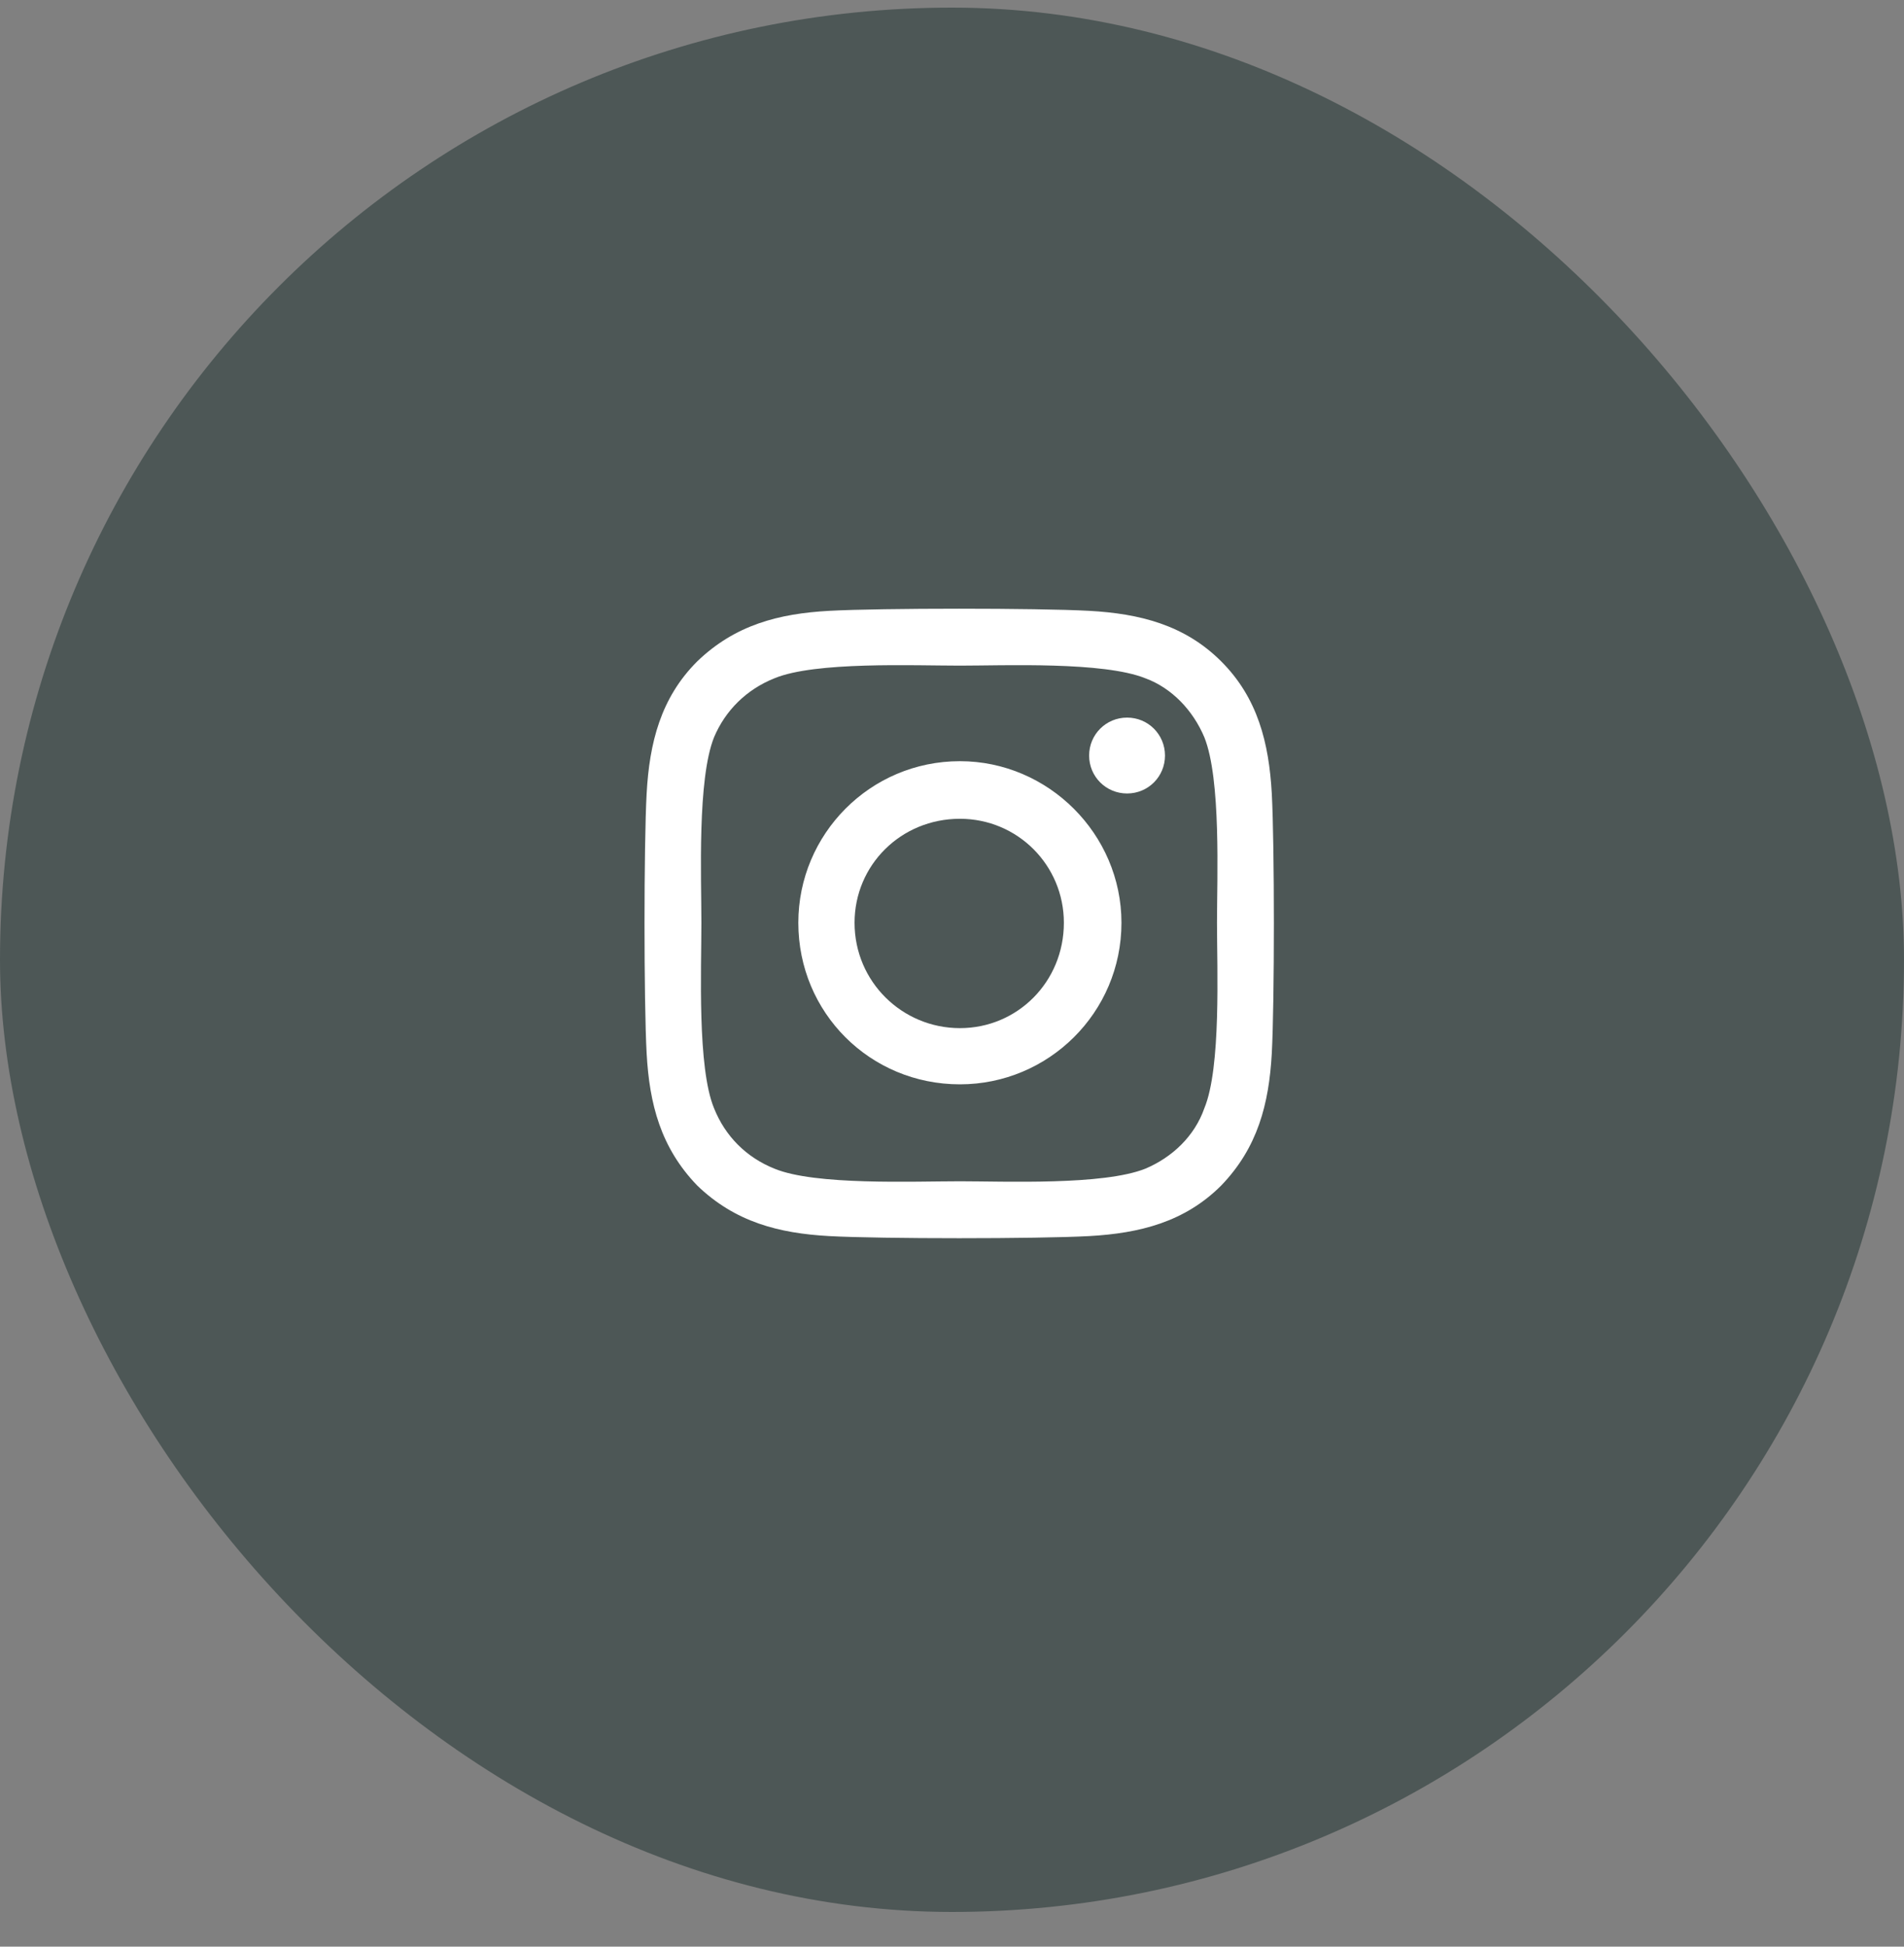 <svg width="45" height="46" viewBox="0 0 45 46" fill="none" xmlns="http://www.w3.org/2000/svg">
<rect x="0" y="0" width="45" height="46" fill="#808080" stroke="none"/>
<rect y="0.18" width="45" height="45" rx="22.5" fill="#4D5756"/>
<path d="M22.687 17.987C24.779 17.987 26.505 19.713 26.505 21.805C26.505 23.93 24.779 25.623 22.687 25.623C20.562 25.623 18.868 23.93 18.868 21.805C18.868 19.713 20.562 17.987 22.687 17.987ZM22.687 24.295C24.048 24.295 25.144 23.2 25.144 21.805C25.144 20.444 24.048 19.348 22.687 19.348C21.292 19.348 20.197 20.444 20.197 21.805C20.197 23.2 21.325 24.295 22.687 24.295ZM27.534 17.854C27.534 18.352 27.136 18.75 26.638 18.75C26.14 18.75 25.741 18.352 25.741 17.854C25.741 17.356 26.14 16.957 26.638 16.957C27.136 16.957 27.534 17.356 27.534 17.854ZM30.058 18.75C30.124 19.979 30.124 23.664 30.058 24.893C29.991 26.088 29.726 27.117 28.863 28.014C27.999 28.877 26.937 29.143 25.741 29.209C24.513 29.276 20.827 29.276 19.599 29.209C18.404 29.143 17.374 28.877 16.478 28.014C15.614 27.117 15.349 26.088 15.283 24.893C15.216 23.664 15.216 19.979 15.283 18.75C15.349 17.555 15.614 16.492 16.478 15.629C17.374 14.766 18.404 14.5 19.599 14.434C20.827 14.367 24.513 14.367 25.741 14.434C26.937 14.5 27.999 14.766 28.863 15.629C29.726 16.492 29.991 17.555 30.058 18.75ZM28.464 26.188C28.863 25.225 28.763 22.901 28.763 21.805C28.763 20.742 28.863 18.418 28.464 17.422C28.198 16.791 27.7 16.26 27.07 16.028C26.073 15.629 23.749 15.729 22.687 15.729C21.591 15.729 19.267 15.629 18.304 16.028C17.64 16.293 17.142 16.791 16.876 17.422C16.478 18.418 16.577 20.742 16.577 21.805C16.577 22.901 16.478 25.225 16.876 26.188C17.142 26.852 17.64 27.35 18.304 27.616C19.267 28.014 21.591 27.914 22.687 27.914C23.749 27.914 26.073 28.014 27.07 27.616C27.7 27.35 28.232 26.852 28.464 26.188Z" fill="white"/>
<a href="https://www.figma.com/design/Nx4sNsAeWJfmVVOXuDSmxJ?node-id=2-1452">
<rect fill="black" fill-opacity="0" x="0.189" y="-1.275" width="14.875" height="19.55"/>
</a>
</svg>
